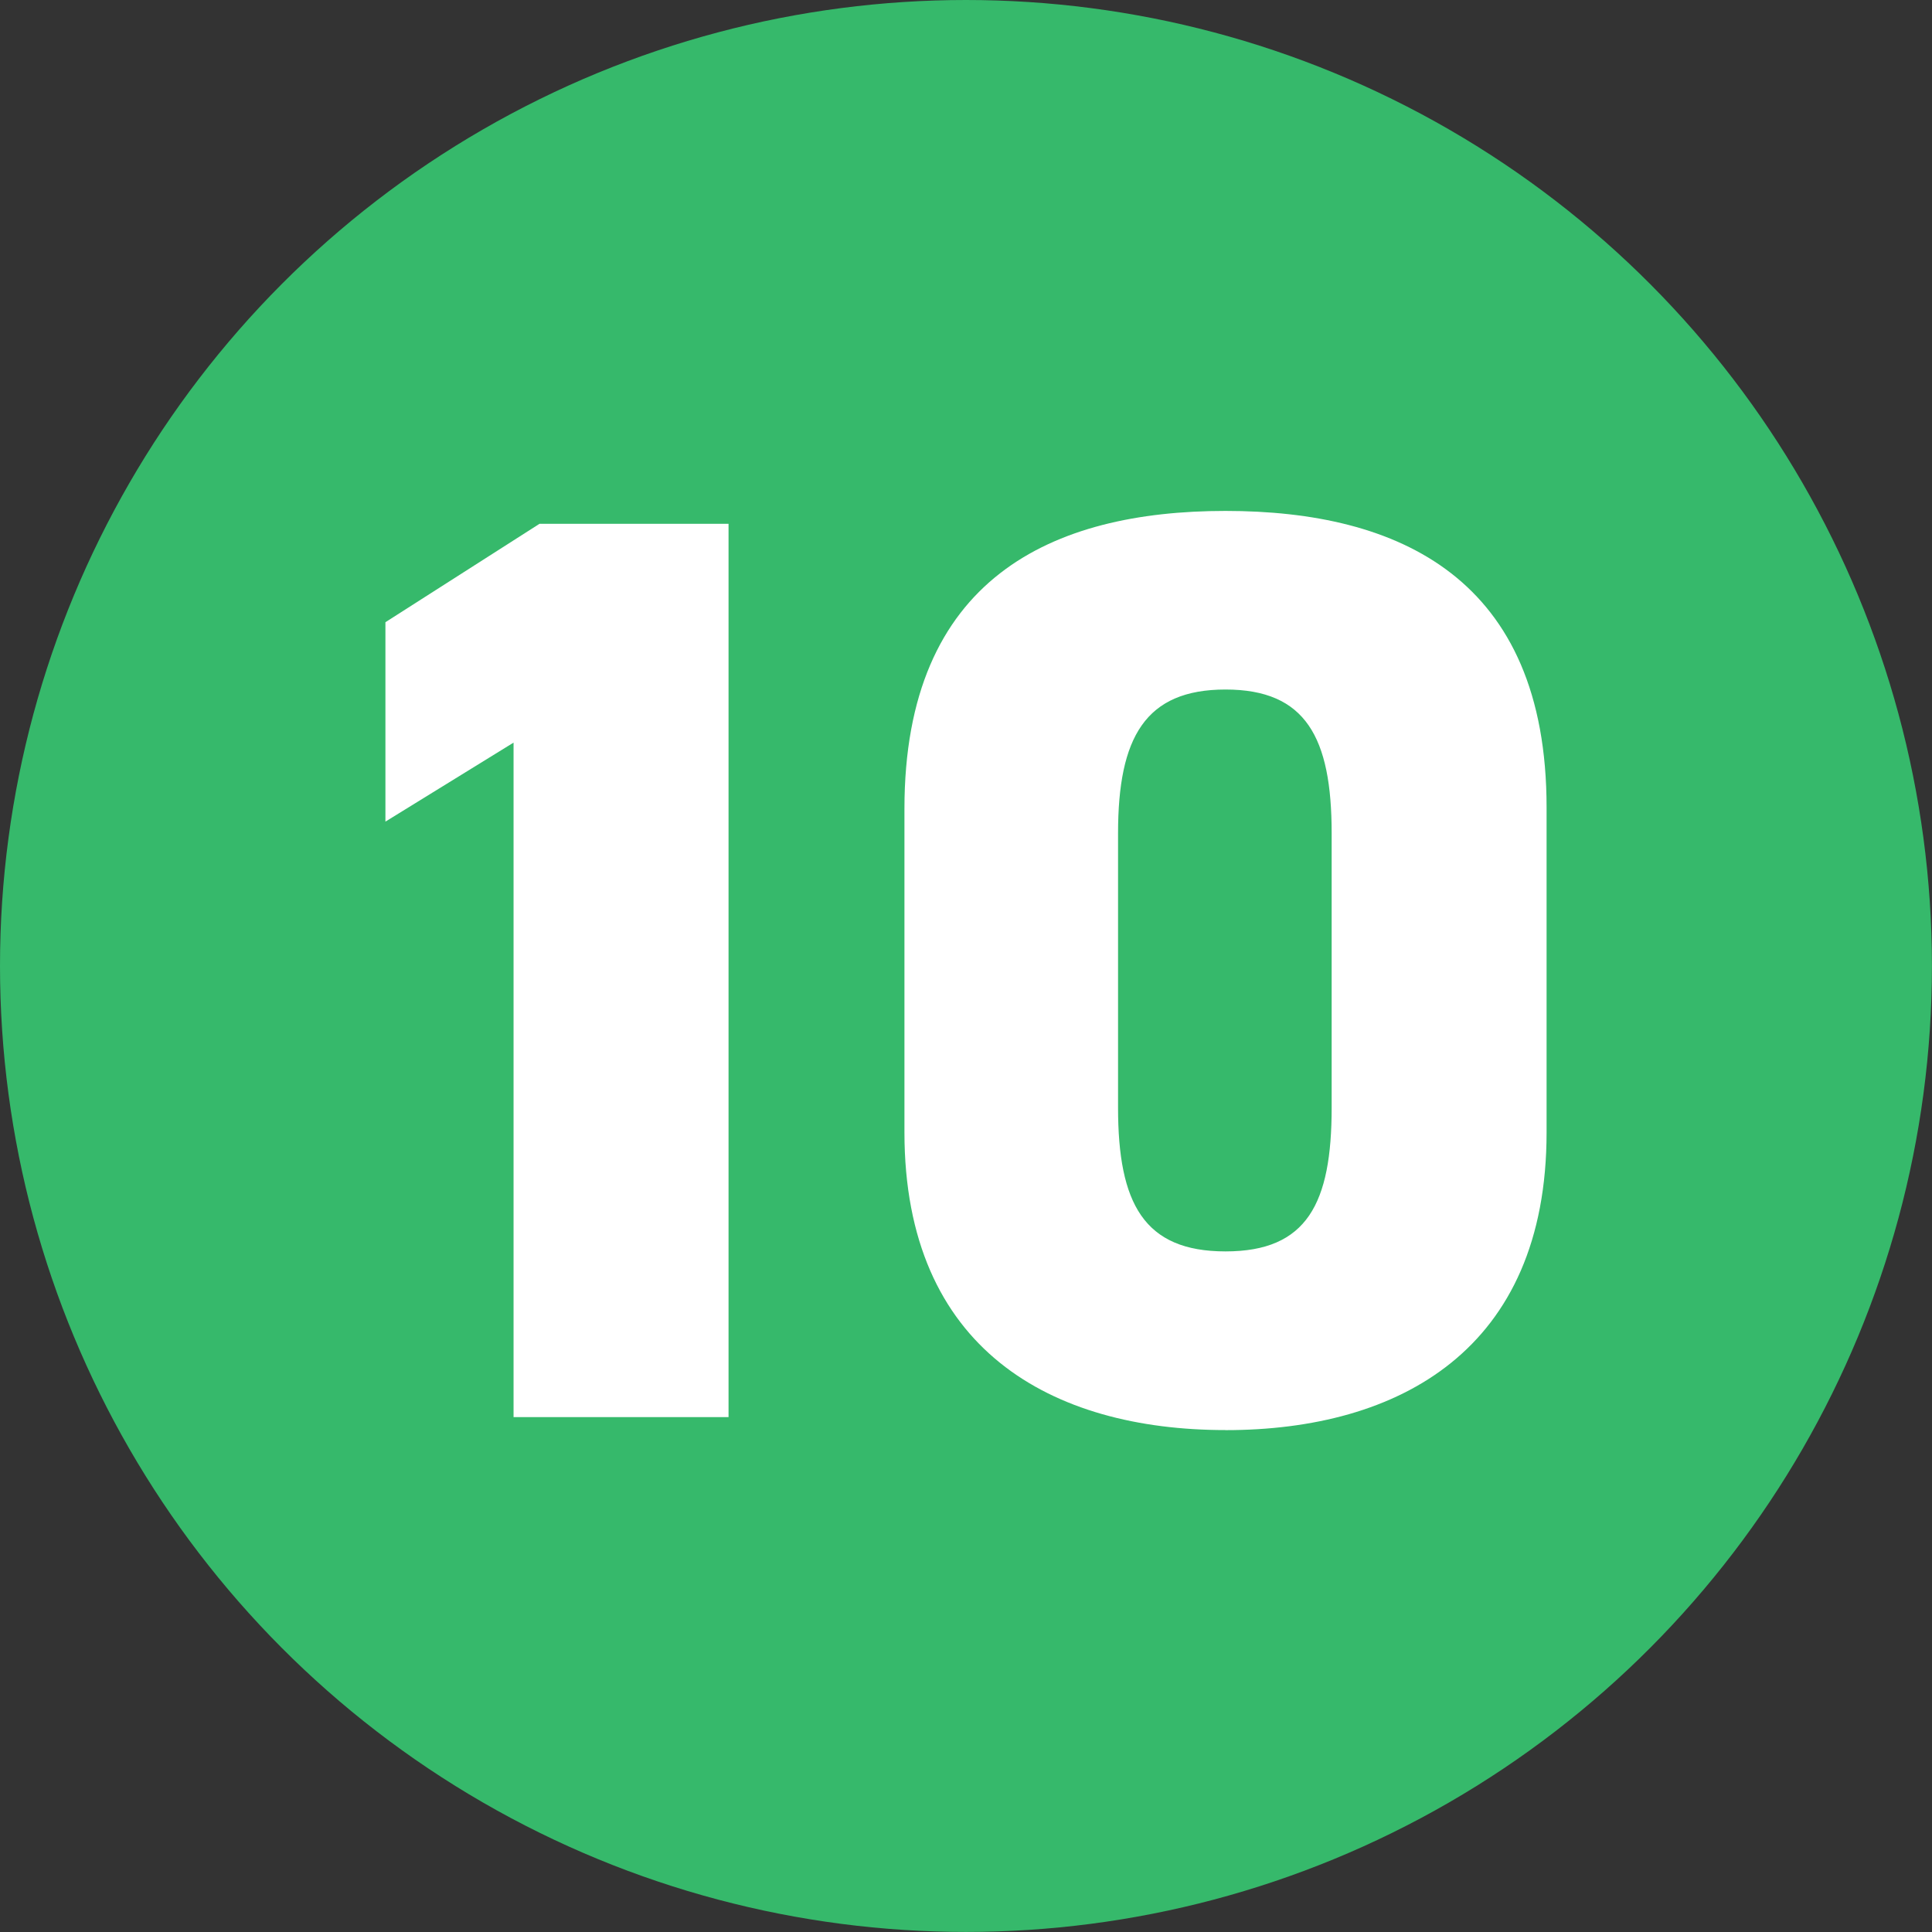<?xml version="1.0" encoding="UTF-8"?>
<svg id="_レイヤー_2" data-name="レイヤー 2" xmlns="http://www.w3.org/2000/svg" viewBox="0 0 307.43 307.43">
  <rect x="0" y="0" width="307.43" height="307.43" fill="#333333" stroke="none"/>
  <defs>
    <style>
      .cls-1 {
        fill: #fff;
      }

      .cls-2 {
        fill: #36b96b;
      }
    </style>
  </defs>
  <g id="_レイヤー_1-2" data-name="レイヤー 1">
    <circle class="cls-2" cx="153.71" cy="153.71" r="153.71"/>
    <g>
      <path class="cls-1" d="M115.92,225.5h-34.2V118.17l-20.39,12.57v-31.73l24.52-15.66h30.08V225.5Z"/>
      <path class="cls-1" d="M195.01,227.56c-27.61,0-51.09-12.77-51.09-47.38v-51.5c0-36.67,23.49-47.38,51.09-47.38s51.09,10.71,51.09,47.18v51.71c0,34.61-23.48,47.38-51.09,47.38Zm-17.1-51.3c0,15.25,4.12,22.87,17.1,22.87s16.89-7.62,16.89-22.87v-43.67c0-15.25-4.12-22.87-16.89-22.87s-17.1,7.62-17.1,22.87v43.67Z"/>
    </g>
  </g>
</svg>